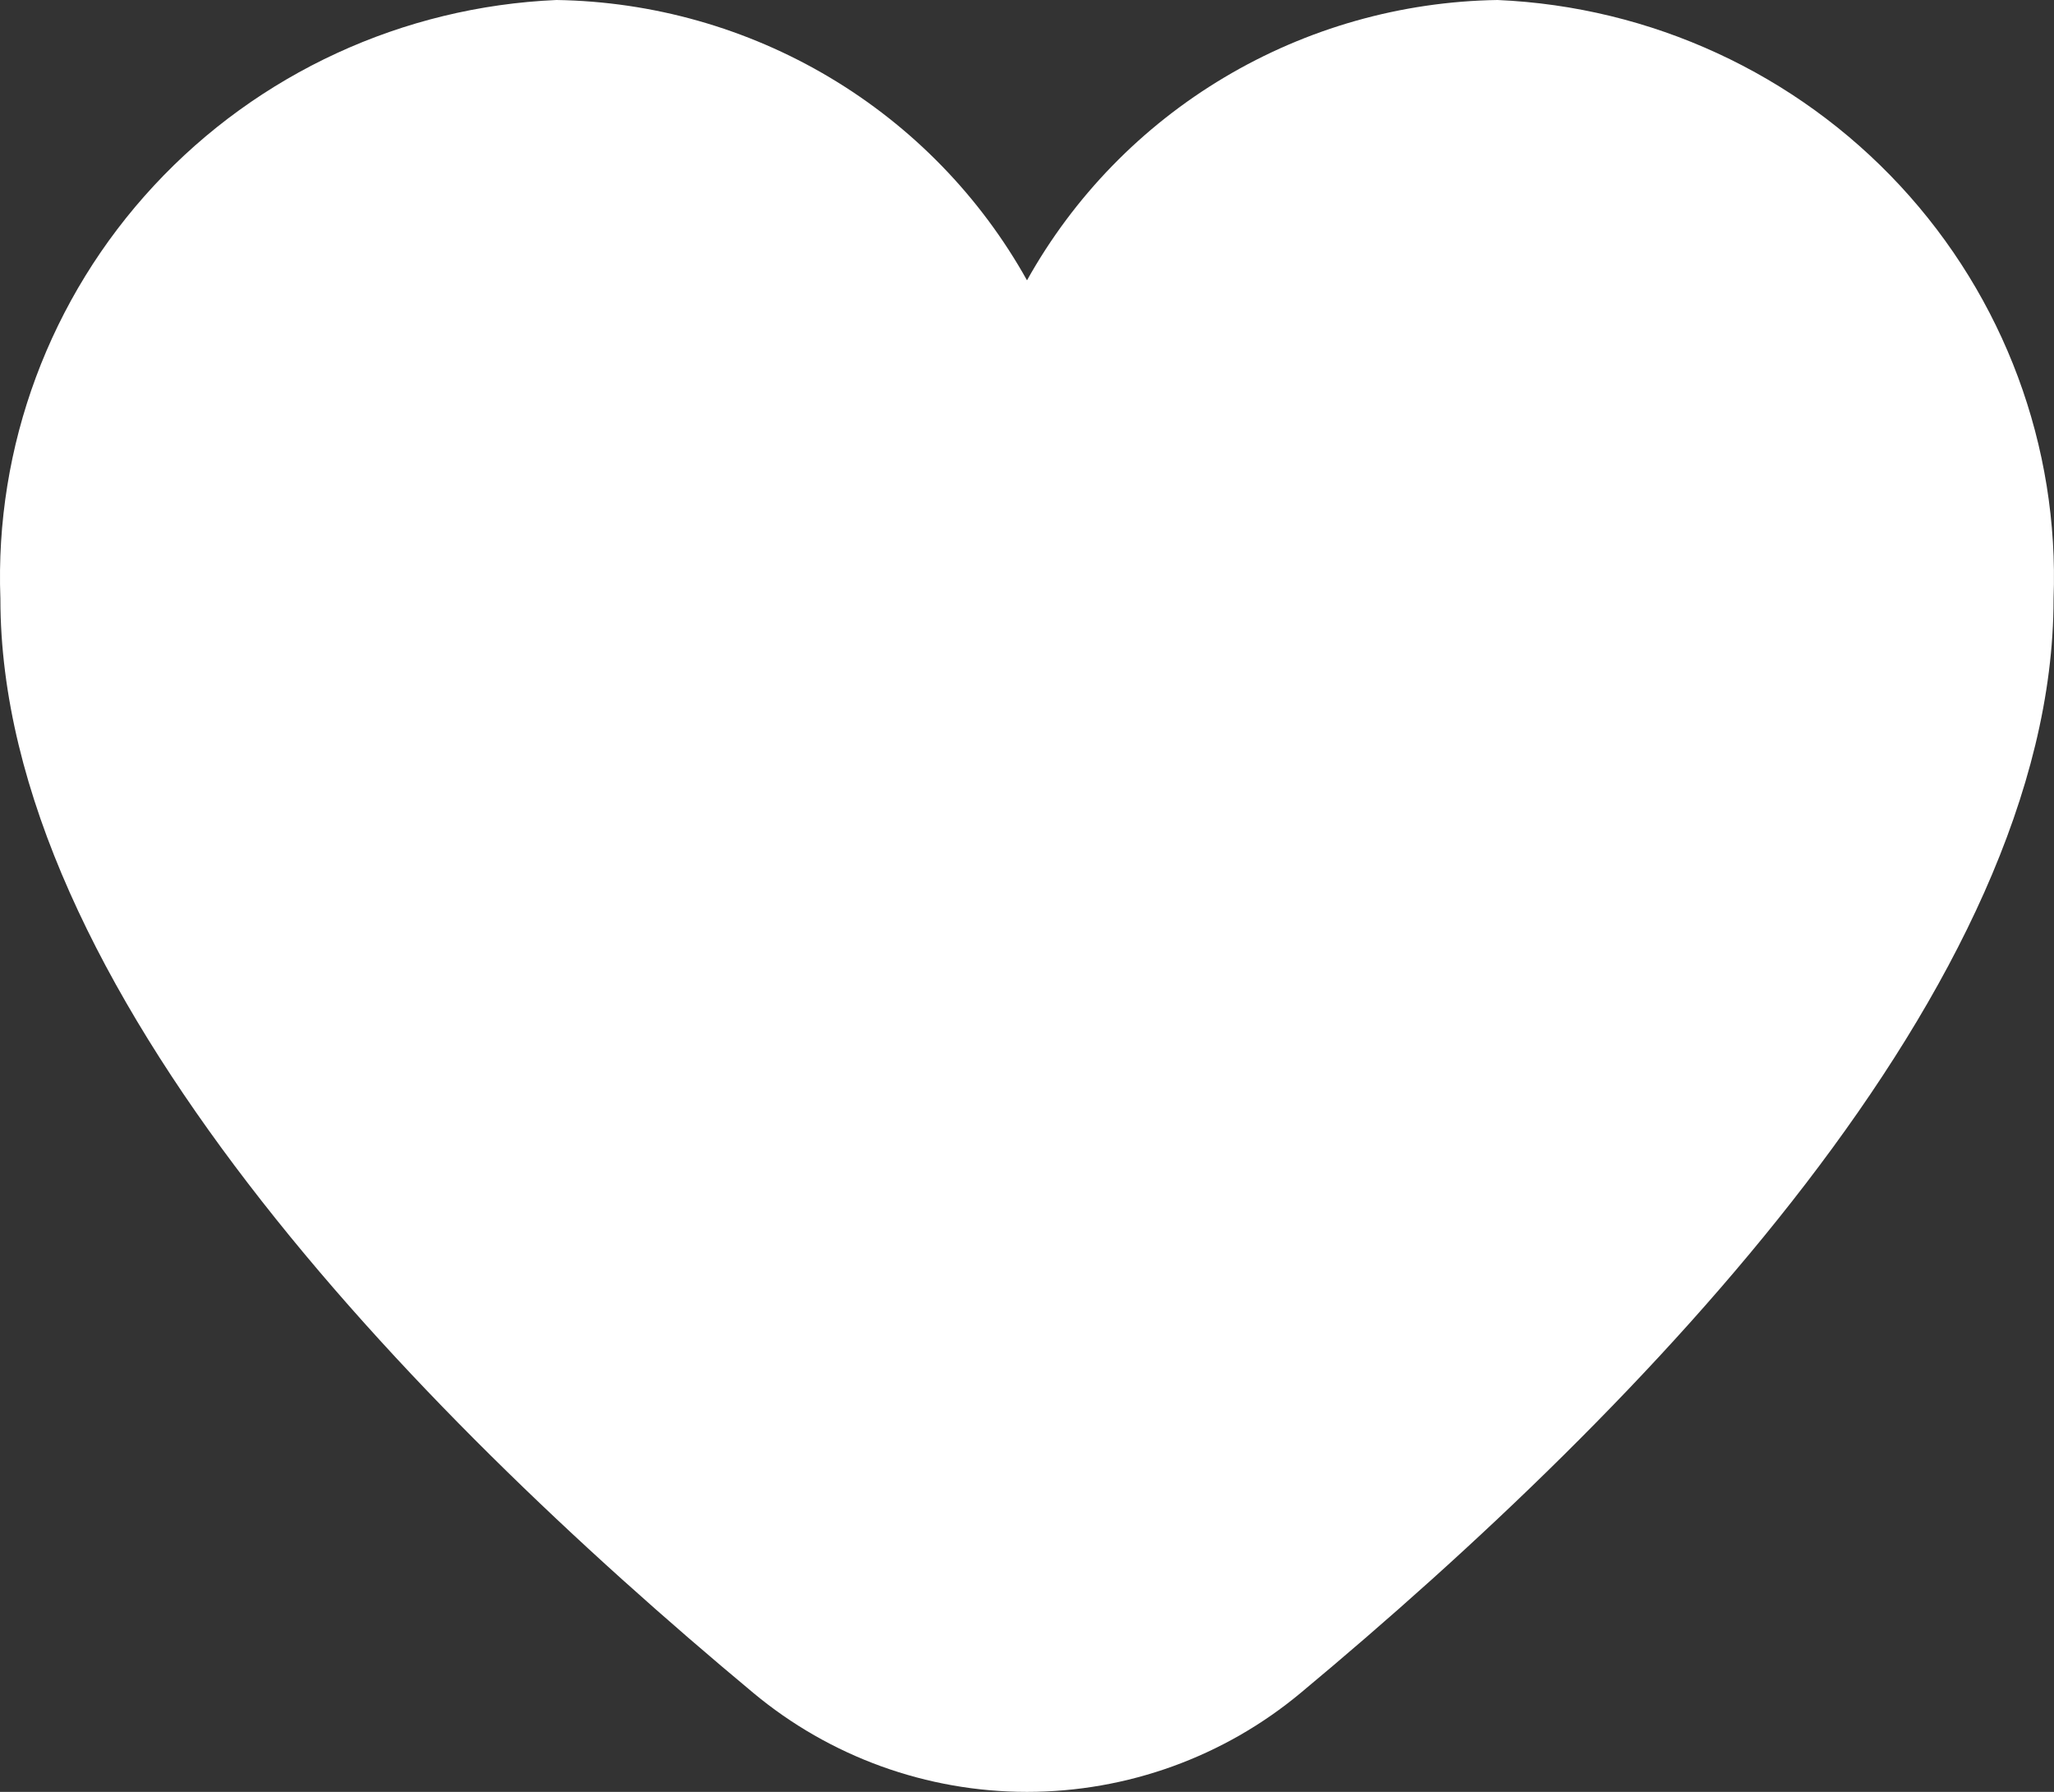 <?xml version="1.0" encoding="UTF-8"?> <svg xmlns="http://www.w3.org/2000/svg" width="47" height="41" viewBox="0 0 47 41" fill="none"><rect x="0" y="0" width="47" height="41" fill="#333333" stroke="none"/> <path d="M34.267 0C32.062 0.034 29.906 0.645 28.016 1.771C26.125 2.897 24.568 4.499 23.5 6.414C22.432 4.499 20.875 2.897 18.984 1.771C17.094 0.645 14.938 0.034 12.733 0C9.22 0.152 5.909 1.678 3.525 4.245C1.141 6.812 -0.123 10.212 0.009 13.702C0.009 22.539 9.378 32.19 17.236 38.734C18.99 40.197 21.208 41 23.5 41C25.792 41 28.01 40.197 29.764 38.734C37.622 32.19 46.99 22.539 46.99 13.702C47.123 10.212 45.859 6.812 43.475 4.245C41.091 1.678 37.78 0.152 34.267 0Z" fill="white"></path> </svg> 